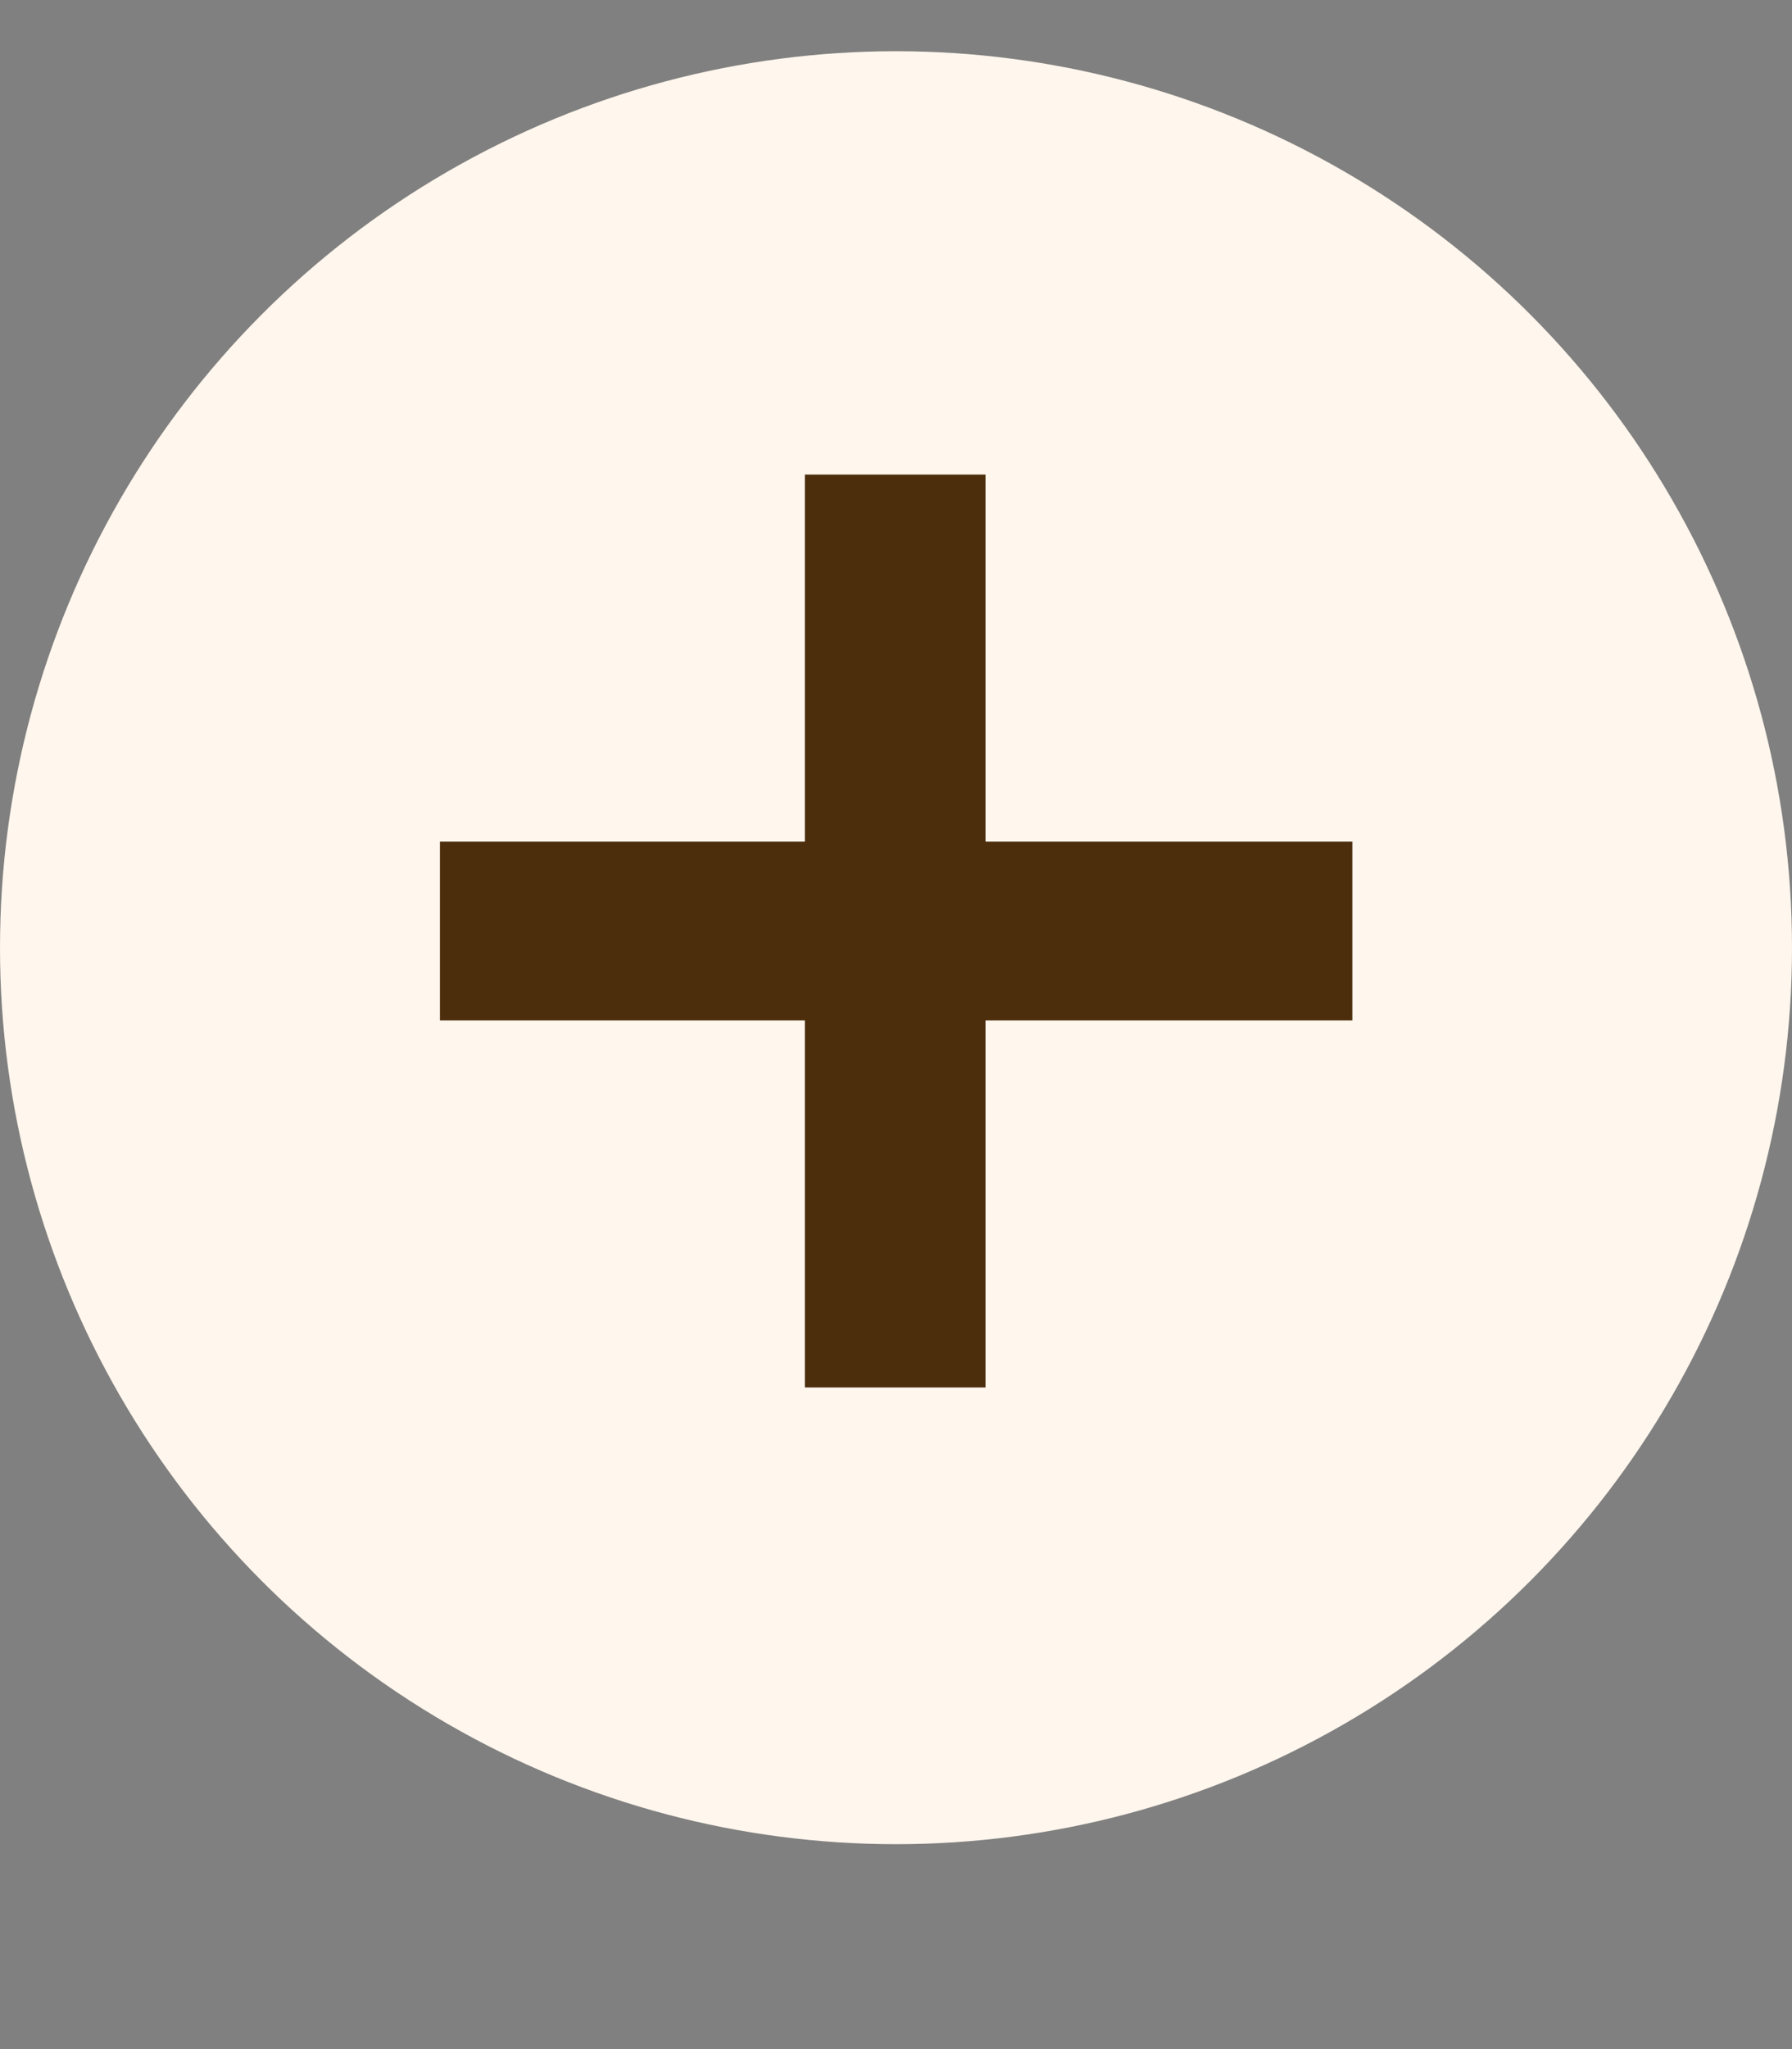 <?xml version="1.0" encoding="UTF-8"?> <svg xmlns="http://www.w3.org/2000/svg" width="35" height="40" viewBox="0 0 35 40" fill="none"><rect x="0" y="0" width="35" height="40" fill="#808080" stroke="none"/> <circle cx="17.5" cy="18.5" r="17.5" fill="#FFF6ED"></circle> <path d="M19.248 27.084H15.72V19.92H8.593V16.428H15.72V9.264H19.248V16.428H26.413V19.92H19.248V27.084Z" fill="#4C2E0D"></path> </svg> 